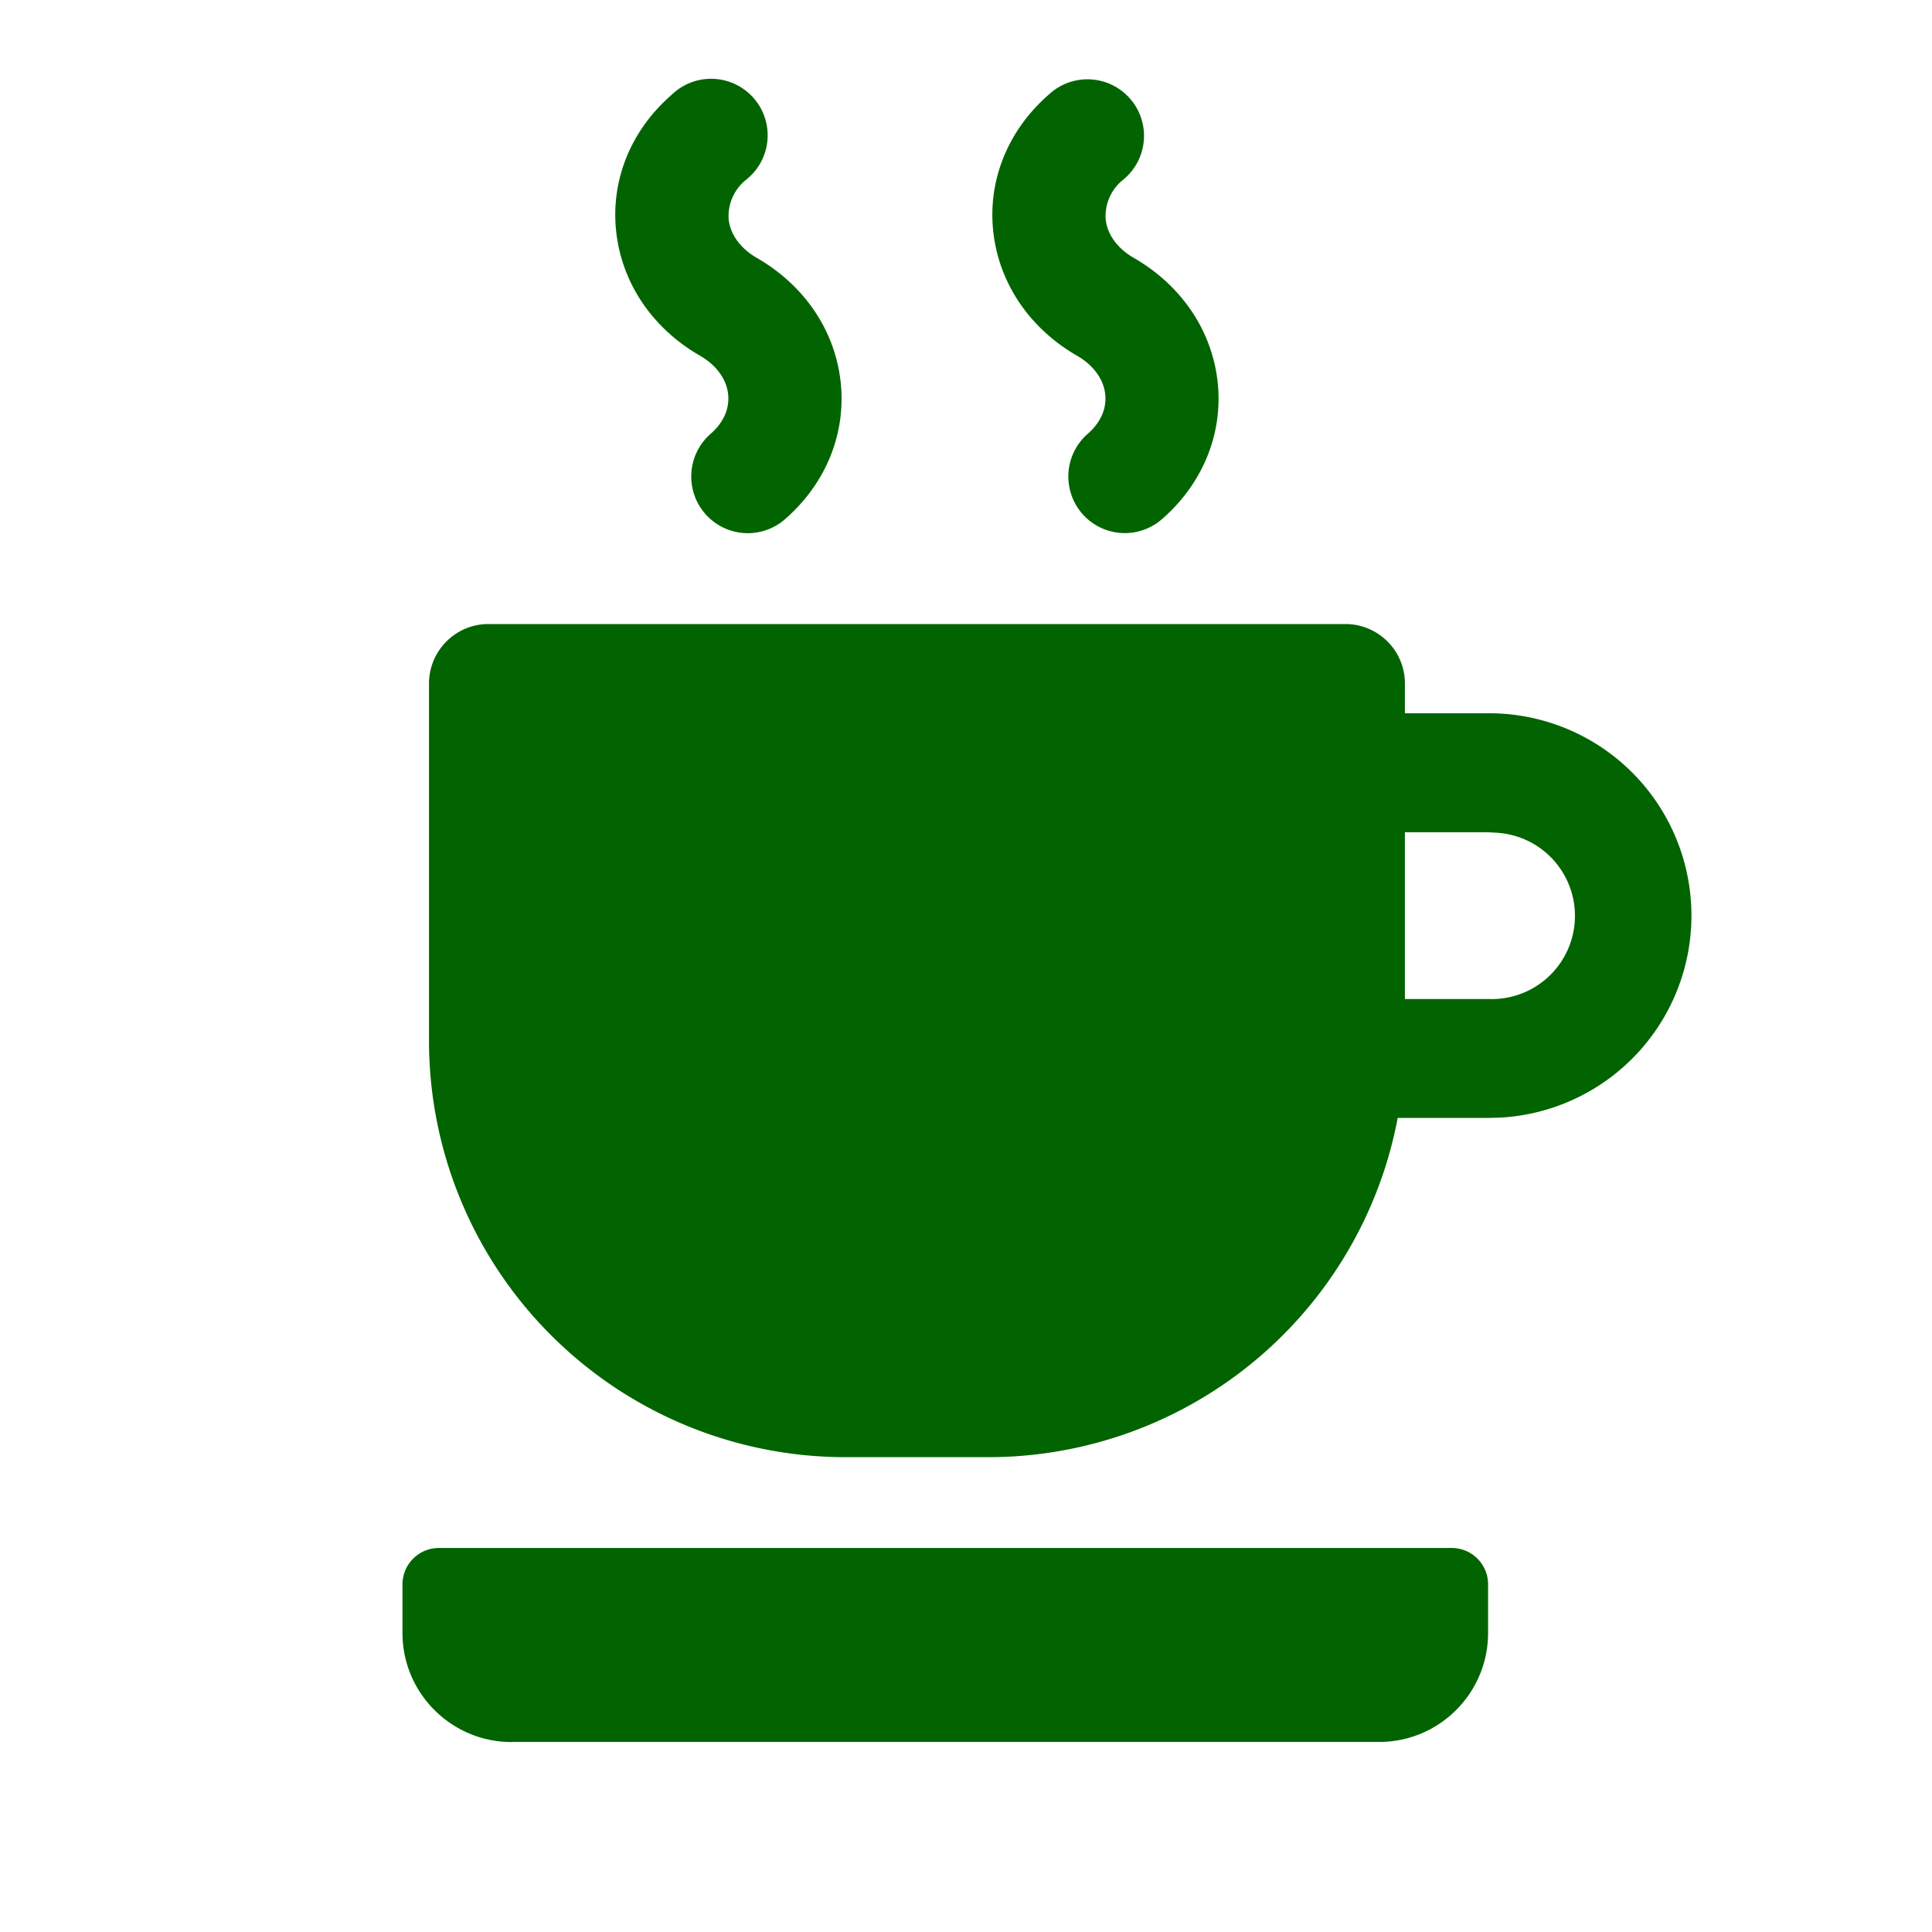 <svg xmlns="http://www.w3.org/2000/svg" width="22" height="22" fill="none"><path fill="#026400" fill-rule="evenodd" d="M12.322 5.848a.643.643 0 0 0 .908.065c.46-.4.693-.96.638-1.54-.058-.594-.405-1.118-.958-1.437-.188-.108-.304-.27-.32-.444a.53.53 0 0 1 .199-.445.644.644 0 1 0-.844-.972c-.46.4-.692.96-.637 1.538.057.594.405 1.12.957 1.438.188.108.304.27.321.445.015.161-.055.318-.2.444a.646.646 0 0 0-.064.908m-4.294 0a.643.643 0 0 0 .91.065c.46-.4.692-.96.637-1.54-.057-.594-.405-1.118-.958-1.437-.187-.108-.304-.27-.32-.444a.53.53 0 0 1 .199-.445.644.644 0 1 0-.845-.97c-.46.398-.692.958-.637 1.536.057.594.405 1.12.958 1.438.187.108.304.27.32.445.015.161-.055.318-.2.444a.646.646 0 0 0-.064.908M5.562 7.106h9.758c.374 0 .678.303.678.677v.339h.948a2.304 2.304 0 0 1 .146 4.604l-.146.004h-1.03a4.745 4.745 0 0 1-4.661 3.863H9.628a4.743 4.743 0 0 1-4.743-4.744V7.784c0-.374.303-.678.677-.678m10.436 4.27h.948a.948.948 0 0 0 .104-1.893l-.104-.006h-.948zm-10.172 8.46h9.878c.685 0 1.241-.556 1.241-1.241v-.554a.414.414 0 0 0-.413-.414H4.998a.415.415 0 0 0-.415.414v.554c0 .685.557 1.242 1.243 1.242" clip-rule="evenodd"/></svg>
